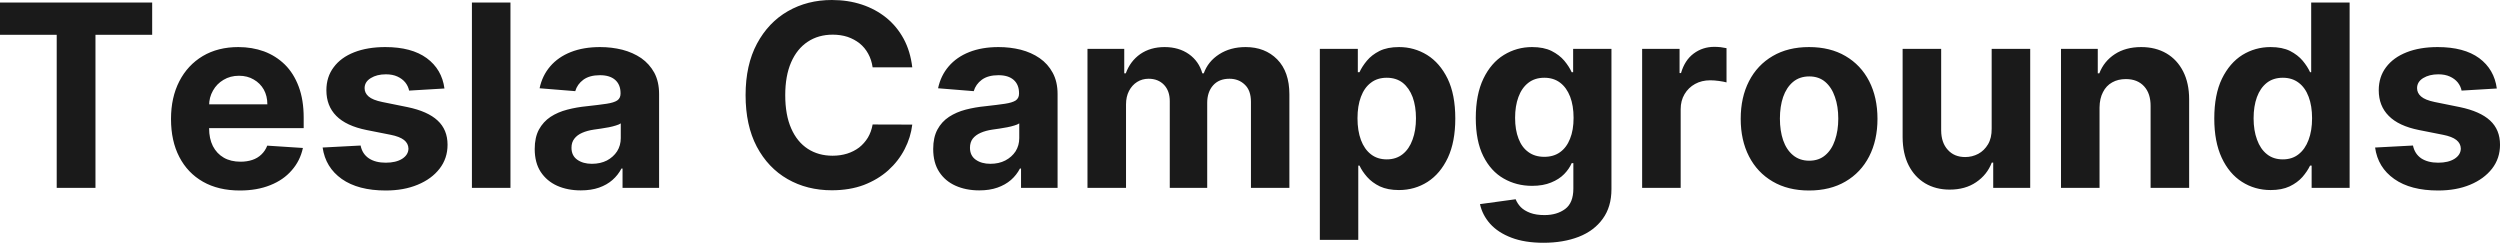 <?xml version="1.0" encoding="UTF-8" standalone="yes"?>
<svg xmlns="http://www.w3.org/2000/svg" width="100%" height="100%" viewBox="0 0 225.728 21.922" fill="rgb(26, 26, 26)">
  <path d="M5.12 3.14L0 3.14L0 0.23L13.74 0.23L13.74 3.14L8.62 3.14L8.62 16.96L5.12 16.96L5.12 3.14ZM21.66 17.20L21.66 17.20Q19.72 17.20 18.33 16.41Q16.94 15.62 16.19 14.17Q15.44 12.73 15.44 10.74L15.44 10.74Q15.44 8.80 16.19 7.34Q16.94 5.88 18.31 5.06Q19.68 4.25 21.52 4.25L21.52 4.25Q22.76 4.25 23.84 4.64Q24.91 5.04 25.72 5.83Q26.52 6.62 26.97 7.82Q27.42 9.02 27.42 10.62L27.42 10.62L27.42 11.57L16.83 11.57L16.83 9.42L24.14 9.42Q24.14 8.67 23.82 8.09Q23.49 7.51 22.91 7.18Q22.34 6.84 21.58 6.84L21.58 6.84Q20.79 6.84 20.18 7.21Q19.57 7.57 19.23 8.18Q18.88 8.79 18.88 9.53L18.88 9.53L18.88 11.58Q18.88 12.51 19.22 13.19Q19.57 13.87 20.21 14.24Q20.84 14.60 21.72 14.60L21.72 14.60Q22.30 14.60 22.78 14.44Q23.26 14.28 23.60 13.95Q23.95 13.62 24.13 13.15L24.13 13.15L27.35 13.36Q27.10 14.52 26.34 15.38Q25.59 16.25 24.40 16.72Q23.21 17.20 21.66 17.20ZM40.13 7.99L40.13 7.99L36.94 8.18Q36.86 7.78 36.59 7.44Q36.32 7.11 35.88 6.91Q35.45 6.71 34.84 6.71L34.84 6.71Q34.03 6.71 33.48 7.05Q32.92 7.39 32.92 7.96L32.92 7.96Q32.92 8.40 33.28 8.71Q33.64 9.03 34.52 9.21L34.52 9.21L36.79 9.67Q38.62 10.05 39.51 10.88Q40.41 11.71 40.41 13.07L40.41 13.07Q40.41 14.30 39.69 15.23Q38.97 16.16 37.71 16.68Q36.46 17.20 34.83 17.20L34.83 17.20Q32.34 17.20 30.86 16.16Q29.39 15.12 29.13 13.32L29.13 13.32L32.56 13.14Q32.71 13.90 33.31 14.30Q33.90 14.69 34.83 14.69L34.83 14.69Q35.75 14.69 36.31 14.34Q36.87 13.98 36.88 13.42L36.88 13.42Q36.87 12.95 36.48 12.64Q36.08 12.33 35.27 12.17L35.27 12.17L33.10 11.74Q31.26 11.37 30.36 10.46Q29.47 9.56 29.47 8.15L29.47 8.15Q29.47 6.94 30.13 6.07Q30.78 5.19 31.98 4.72Q33.18 4.25 34.79 4.25L34.79 4.25Q37.16 4.25 38.53 5.25Q39.90 6.26 40.13 7.99ZM42.61 0.23L46.09 0.23L46.09 16.96L42.61 16.96L42.61 0.23ZM52.44 17.19L52.44 17.19Q51.24 17.19 50.30 16.77Q49.37 16.35 48.82 15.52Q48.28 14.69 48.28 13.45L48.28 13.45Q48.28 12.41 48.66 11.70Q49.05 10.99 49.71 10.55Q50.37 10.12 51.22 9.90Q52.06 9.68 52.99 9.59L52.99 9.59Q54.09 9.47 54.76 9.37Q55.43 9.27 55.73 9.07Q56.03 8.86 56.03 8.46L56.03 8.46L56.03 8.41Q56.03 7.64 55.54 7.21Q55.06 6.79 54.17 6.79L54.17 6.79Q53.23 6.79 52.67 7.20Q52.12 7.61 51.94 8.23L51.94 8.23L48.72 7.97Q48.96 6.83 49.68 5.99Q50.40 5.15 51.54 4.70Q52.68 4.25 54.18 4.25L54.18 4.25Q55.23 4.25 56.19 4.49Q57.15 4.74 57.90 5.25Q58.64 5.77 59.08 6.57Q59.51 7.38 59.51 8.49L59.51 8.49L59.51 16.96L56.21 16.96L56.21 15.22L56.11 15.22Q55.81 15.80 55.30 16.25Q54.80 16.69 54.09 16.94Q53.38 17.19 52.44 17.19ZM53.44 14.79L53.44 14.79Q54.21 14.79 54.80 14.49Q55.38 14.18 55.72 13.66Q56.05 13.13 56.05 12.47L56.05 12.47L56.05 11.14Q55.89 11.25 55.61 11.33Q55.33 11.42 54.98 11.49Q54.63 11.56 54.27 11.61Q53.92 11.66 53.64 11.70L53.64 11.70Q53.02 11.79 52.57 11.99Q52.11 12.19 51.86 12.52Q51.60 12.85 51.60 13.34L51.60 13.34Q51.60 14.05 52.12 14.42Q52.64 14.79 53.44 14.79ZM82.37 6.08L82.37 6.08L78.79 6.08Q78.69 5.39 78.39 4.85Q78.09 4.30 77.62 3.92Q77.14 3.54 76.53 3.33Q75.91 3.13 75.19 3.13L75.19 3.13Q73.89 3.13 72.93 3.77Q71.96 4.41 71.43 5.63Q70.90 6.85 70.90 8.59L70.90 8.59Q70.90 10.38 71.44 11.60Q71.97 12.81 72.94 13.44Q73.90 14.06 75.17 14.06L75.17 14.06Q75.88 14.06 76.49 13.87Q77.09 13.68 77.57 13.32Q78.04 12.95 78.36 12.43Q78.67 11.91 78.79 11.24L78.79 11.24L82.37 11.25Q82.23 12.41 81.68 13.47Q81.13 14.54 80.20 15.38Q79.27 16.21 78.00 16.70Q76.72 17.18 75.11 17.18L75.11 17.18Q72.87 17.18 71.11 16.17Q69.35 15.16 68.33 13.24Q67.32 11.32 67.32 8.59L67.32 8.59Q67.32 5.86 68.35 3.94Q69.38 2.02 71.14 1.01Q72.90 0 75.11 0L75.11 0Q76.56 0 77.81 0.41Q79.05 0.82 80.02 1.60Q80.98 2.38 81.59 3.50Q82.20 4.63 82.37 6.08ZM88.42 17.19L88.42 17.19Q87.22 17.19 86.28 16.77Q85.34 16.35 84.80 15.52Q84.26 14.69 84.26 13.45L84.26 13.45Q84.26 12.41 84.64 11.70Q85.02 10.99 85.69 10.55Q86.35 10.12 87.19 9.90Q88.04 9.68 88.97 9.59L88.97 9.59Q90.06 9.47 90.73 9.37Q91.40 9.27 91.71 9.07Q92.01 8.86 92.01 8.46L92.01 8.46L92.01 8.41Q92.01 7.64 91.52 7.21Q91.04 6.79 90.15 6.79L90.15 6.79Q89.21 6.79 88.65 7.20Q88.10 7.61 87.92 8.23L87.92 8.23L84.70 7.97Q84.94 6.83 85.66 5.99Q86.38 5.15 87.52 4.70Q88.66 4.25 90.16 4.25L90.16 4.25Q91.21 4.25 92.17 4.49Q93.13 4.74 93.87 5.25Q94.62 5.77 95.05 6.57Q95.49 7.38 95.49 8.49L95.49 8.49L95.49 16.96L92.19 16.96L92.19 15.22L92.09 15.22Q91.79 15.80 91.28 16.25Q90.77 16.69 90.06 16.94Q89.35 17.19 88.42 17.19ZM89.42 14.79L89.42 14.79Q90.19 14.79 90.77 14.49Q91.36 14.18 91.70 13.66Q92.03 13.13 92.03 12.47L92.03 12.47L92.03 11.14Q91.87 11.25 91.59 11.33Q91.31 11.42 90.95 11.49Q90.60 11.56 90.25 11.61Q89.90 11.66 89.62 11.70L89.62 11.70Q89.00 11.79 88.55 11.99Q88.09 12.19 87.83 12.52Q87.58 12.85 87.58 13.34L87.58 13.34Q87.58 14.05 88.10 14.42Q88.62 14.79 89.42 14.79ZM101.67 16.96L98.19 16.96L98.19 4.41L101.51 4.41L101.51 6.62L101.65 6.62Q102.05 5.52 102.96 4.88Q103.88 4.25 105.15 4.25L105.15 4.25Q106.44 4.25 107.35 4.89Q108.25 5.53 108.56 6.62L108.56 6.62L108.69 6.62Q109.07 5.55 110.08 4.90Q111.09 4.25 112.47 4.25L112.47 4.25Q114.22 4.25 115.32 5.36Q116.42 6.48 116.42 8.52L116.42 8.52L116.42 16.96L112.95 16.96L112.95 9.20Q112.95 8.16 112.39 7.64Q111.84 7.11 111.01 7.11L111.01 7.11Q110.06 7.11 109.53 7.71Q109.00 8.31 109.00 9.29L109.00 9.29L109.00 16.96L105.62 16.96L105.62 9.13Q105.62 8.21 105.10 7.66Q104.57 7.11 103.71 7.11L103.71 7.11Q103.13 7.11 102.67 7.40Q102.21 7.69 101.94 8.21Q101.67 8.73 101.67 9.43L101.67 9.43L101.67 16.96ZM122.64 21.66L119.17 21.66L119.17 4.41L122.60 4.41L122.60 6.52L122.75 6.52Q122.98 6.01 123.42 5.48Q123.85 4.96 124.56 4.60Q125.27 4.25 126.32 4.25L126.32 4.25Q127.69 4.25 128.85 4.96Q130.01 5.68 130.71 7.11Q131.40 8.54 131.40 10.70L131.40 10.70Q131.40 12.80 130.73 14.24Q130.05 15.68 128.90 16.42Q127.74 17.16 126.31 17.16L126.31 17.16Q125.30 17.16 124.59 16.83Q123.89 16.49 123.44 15.98Q122.99 15.47 122.75 14.95L122.75 14.95L122.64 14.95L122.64 21.66ZM122.57 10.68L122.57 10.68Q122.57 11.80 122.88 12.64Q123.19 13.47 123.78 13.93Q124.37 14.39 125.21 14.39L125.21 14.39Q126.06 14.39 126.65 13.92Q127.24 13.45 127.54 12.61Q127.85 11.78 127.85 10.68L127.85 10.68Q127.85 9.60 127.55 8.77Q127.24 7.95 126.66 7.48Q126.07 7.02 125.21 7.02L125.21 7.02Q124.36 7.02 123.78 7.47Q123.19 7.91 122.88 8.74Q122.57 9.56 122.57 10.68ZM139.36 21.92L139.36 21.92Q137.67 21.92 136.47 21.46Q135.26 21.00 134.55 20.21Q133.84 19.41 133.63 18.43L133.63 18.43L136.85 17.99Q137.00 18.37 137.31 18.70Q137.63 19.02 138.16 19.22Q138.69 19.42 139.45 19.42L139.45 19.42Q140.58 19.42 141.32 18.87Q142.06 18.32 142.06 17.03L142.06 17.03L142.06 14.73L141.91 14.73Q141.68 15.26 141.23 15.72Q140.77 16.19 140.05 16.48Q139.33 16.78 138.33 16.78L138.33 16.78Q136.92 16.78 135.77 16.12Q134.61 15.46 133.93 14.10Q133.25 12.74 133.25 10.66L133.25 10.66Q133.25 8.53 133.94 7.10Q134.63 5.67 135.79 4.96Q136.95 4.25 138.33 4.25L138.33 4.25Q139.38 4.25 140.09 4.60Q140.80 4.96 141.24 5.48Q141.68 6.01 141.91 6.52L141.91 6.52L142.04 6.52L142.04 4.41L145.50 4.41L145.50 17.08Q145.50 18.68 144.71 19.76Q143.93 20.84 142.55 21.38Q141.16 21.92 139.36 21.92ZM139.44 14.16L139.44 14.16Q140.28 14.16 140.86 13.74Q141.45 13.32 141.76 12.53Q142.08 11.75 142.08 10.64L142.08 10.64Q142.08 9.54 141.77 8.73Q141.45 7.91 140.87 7.47Q140.28 7.02 139.44 7.02L139.44 7.02Q138.58 7.02 137.99 7.48Q137.40 7.94 137.10 8.76Q136.80 9.57 136.80 10.64L136.80 10.64Q136.80 11.73 137.11 12.52Q137.41 13.31 138.00 13.73Q138.58 14.16 139.44 14.16ZM151.75 16.96L148.27 16.96L148.27 4.41L151.65 4.41L151.65 6.60L151.78 6.60Q152.12 5.43 152.93 4.83Q153.74 4.23 154.79 4.23L154.79 4.23Q155.05 4.23 155.36 4.26Q155.66 4.30 155.89 4.35L155.89 4.35L155.89 7.44Q155.64 7.37 155.21 7.31Q154.78 7.25 154.42 7.25L154.42 7.25Q153.65 7.25 153.05 7.58Q152.45 7.91 152.10 8.50Q151.75 9.09 151.75 9.86L151.75 9.86L151.75 16.96ZM163.34 17.20L163.34 17.20Q161.44 17.20 160.06 16.39Q158.67 15.58 157.92 14.12Q157.17 12.66 157.17 10.73L157.17 10.73Q157.17 8.79 157.92 7.33Q158.67 5.87 160.06 5.06Q161.44 4.25 163.34 4.25L163.34 4.25Q165.25 4.25 166.63 5.06Q168.02 5.87 168.77 7.33Q169.52 8.79 169.52 10.73L169.52 10.73Q169.52 12.66 168.77 14.12Q168.02 15.58 166.63 16.39Q165.25 17.20 163.34 17.20ZM163.36 14.51L163.36 14.51Q164.23 14.51 164.81 14.01Q165.39 13.52 165.68 12.66Q165.98 11.80 165.98 10.71L165.98 10.71Q165.98 9.61 165.68 8.76Q165.39 7.90 164.81 7.40Q164.23 6.90 163.36 6.90L163.36 6.90Q162.49 6.90 161.89 7.40Q161.30 7.90 161.00 8.76Q160.71 9.61 160.71 10.71L160.71 10.71Q160.71 11.80 161.00 12.66Q161.30 13.52 161.89 14.01Q162.49 14.51 163.36 14.51ZM179.83 11.61L179.83 11.61L179.83 4.41L183.31 4.41L183.31 16.96L179.97 16.96L179.97 14.68L179.84 14.68Q179.42 15.78 178.43 16.45Q177.45 17.12 176.04 17.12L176.04 17.12Q174.78 17.12 173.82 16.55Q172.87 15.98 172.33 14.92Q171.80 13.87 171.79 12.40L171.79 12.40L171.79 4.41L175.27 4.41L175.27 11.78Q175.28 12.89 175.87 13.53Q176.45 14.18 177.44 14.18L177.44 14.18Q178.07 14.18 178.62 13.89Q179.16 13.60 179.50 13.03Q179.84 12.46 179.83 11.61ZM189.57 9.70L189.57 9.70L189.57 16.96L186.09 16.96L186.09 4.41L189.41 4.41L189.41 6.62L189.55 6.62Q189.97 5.53 190.95 4.89Q191.93 4.25 193.33 4.25L193.33 4.25Q194.63 4.25 195.61 4.82Q196.58 5.39 197.12 6.45Q197.66 7.51 197.66 8.97L197.66 8.97L197.66 16.96L194.18 16.96L194.18 9.59Q194.19 8.44 193.59 7.79Q192.99 7.14 191.95 7.14L191.95 7.14Q191.24 7.14 190.71 7.44Q190.17 7.74 189.88 8.32Q189.58 8.89 189.57 9.70ZM205.02 17.16L205.02 17.16Q203.59 17.16 202.43 16.42Q201.27 15.68 200.60 14.24Q199.93 12.80 199.93 10.70L199.93 10.70Q199.93 8.54 200.62 7.11Q201.32 5.68 202.47 4.96Q203.63 4.25 205.01 4.25L205.01 4.25Q206.06 4.25 206.77 4.60Q207.47 4.96 207.91 5.48Q208.35 6.01 208.58 6.52L208.58 6.52L208.68 6.52L208.68 0.23L212.15 0.23L212.15 16.96L208.72 16.96L208.72 14.95L208.58 14.95Q208.33 15.47 207.89 15.98Q207.44 16.49 206.73 16.83Q206.03 17.16 205.02 17.16ZM206.12 14.39L206.12 14.39Q206.96 14.39 207.54 13.93Q208.13 13.47 208.44 12.64Q208.76 11.80 208.76 10.68L208.76 10.68Q208.76 9.56 208.45 8.74Q208.14 7.91 207.55 7.47Q206.96 7.02 206.12 7.02L206.12 7.02Q205.26 7.02 204.67 7.48Q204.08 7.95 203.78 8.77Q203.48 9.60 203.48 10.68L203.48 10.68Q203.48 11.78 203.79 12.61Q204.09 13.45 204.68 13.92Q205.26 14.39 206.12 14.39ZM225.44 7.99L225.44 7.99L222.26 8.18Q222.18 7.78 221.91 7.44Q221.64 7.11 221.20 6.91Q220.76 6.71 220.16 6.71L220.16 6.71Q219.35 6.71 218.79 7.05Q218.24 7.39 218.24 7.96L218.24 7.96Q218.24 8.40 218.60 8.71Q218.96 9.03 219.83 9.21L219.83 9.21L222.10 9.67Q223.93 10.05 224.83 10.88Q225.73 11.71 225.73 13.07L225.73 13.07Q225.73 14.30 225.01 15.23Q224.28 16.16 223.03 16.68Q221.78 17.20 220.14 17.20L220.14 17.20Q217.65 17.20 216.18 16.16Q214.70 15.12 214.45 13.32L214.45 13.32L217.87 13.14Q218.03 13.90 218.62 14.30Q219.22 14.69 220.15 14.69L220.15 14.69Q221.06 14.69 221.62 14.34Q222.18 13.98 222.19 13.42L222.19 13.42Q222.18 12.95 221.79 12.64Q221.40 12.33 220.58 12.17L220.58 12.17L218.41 11.74Q216.57 11.37 215.68 10.46Q214.78 9.56 214.78 8.15L214.78 8.15Q214.78 6.94 215.44 6.07Q216.10 5.19 217.30 4.72Q218.49 4.25 220.10 4.25L220.10 4.25Q222.48 4.25 223.85 5.25Q225.21 6.26 225.44 7.99Z" preserveAspectRatio="none"/>
</svg>